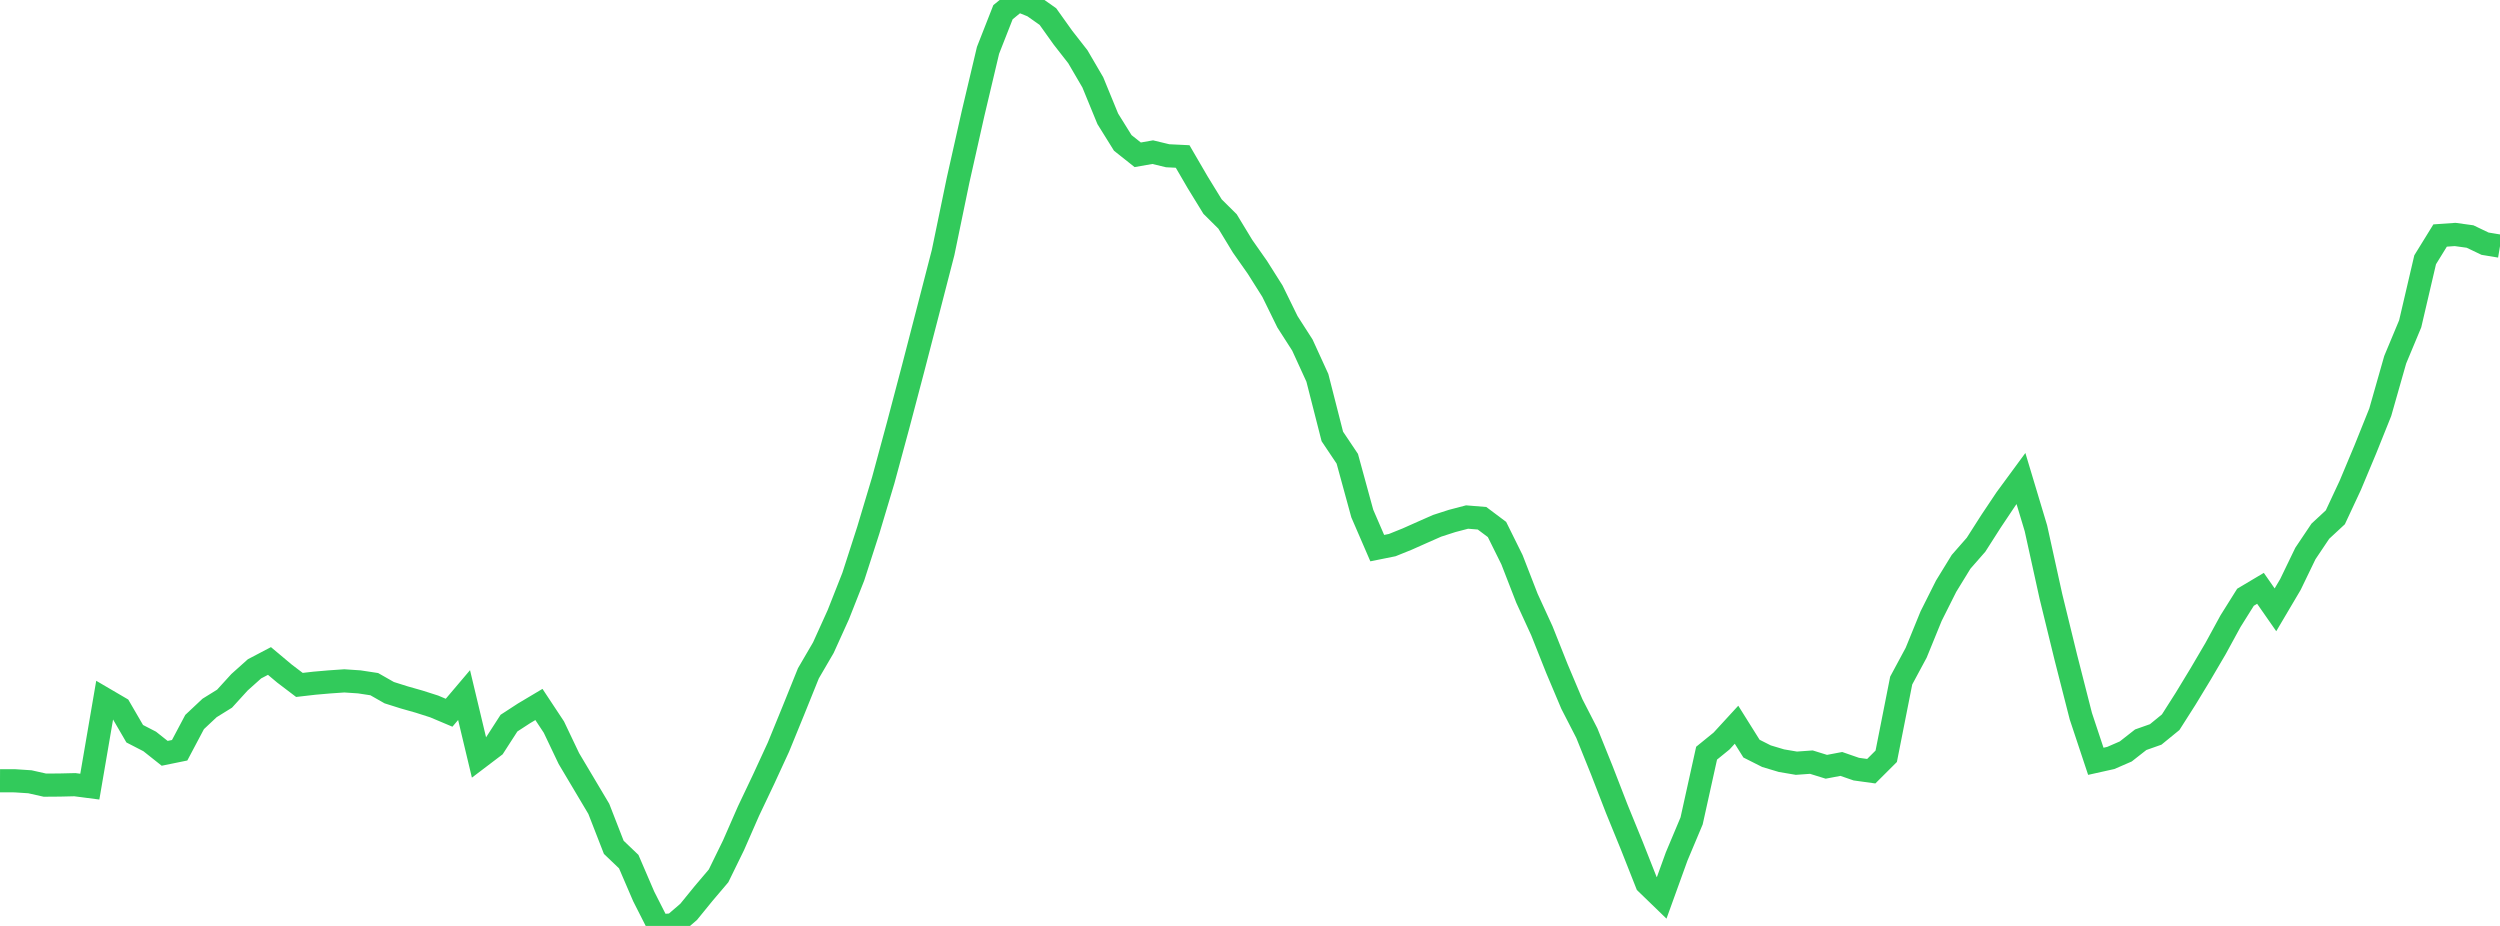 <?xml version="1.0" standalone="no"?>
<!DOCTYPE svg PUBLIC "-//W3C//DTD SVG 1.1//EN" "http://www.w3.org/Graphics/SVG/1.1/DTD/svg11.dtd">

<svg width="135" height="50" viewBox="0 0 135 50" preserveAspectRatio="none" 
  xmlns="http://www.w3.org/2000/svg"
  xmlns:xlink="http://www.w3.org/1999/xlink">


<polyline points="0.0, 42.16 0.808, 42.163 1.617, 42.216 2.425, 42.398 3.234, 42.392 4.042, 42.373 4.85, 42.478 5.659, 37.758 6.467, 38.231 7.275, 39.621 8.084, 40.038 8.892, 40.679 9.701, 40.514 10.509, 38.989 11.317, 38.23 12.126, 37.728 12.934, 36.841 13.743, 36.117 14.551, 35.693 15.359, 36.371 16.168, 36.986 16.976, 36.893 17.784, 36.823 18.593, 36.767 19.401, 36.821 20.21, 36.944 21.018, 37.404 21.826, 37.659 22.635, 37.889 23.443, 38.147 24.251, 38.488 25.06, 37.534 25.868, 40.916 26.677, 40.302 27.485, 39.049 28.293, 38.523 29.102, 38.041 29.91, 39.263 30.719, 40.961 31.527, 42.319 32.335, 43.678 33.144, 45.755 33.952, 46.528 34.76, 48.406 35.569, 50.0 36.377, 49.937 37.186, 49.241 37.994, 48.249 38.802, 47.297 39.611, 45.643 40.419, 43.798 41.228, 42.096 42.036, 40.343 42.844, 38.366 43.653, 36.36 44.461, 34.975 45.269, 33.191 46.078, 31.14 46.886, 28.635 47.695, 25.934 48.503, 22.951 49.311, 19.886 50.12, 16.765 50.928, 13.635 51.737, 9.727 52.545, 6.131 53.353, 2.718 54.162, 0.658 54.97, 0.0 55.778, 0.325 56.587, 0.895 57.395, 2.028 58.204, 3.064 59.012, 4.448 59.82, 6.417 60.629, 7.717 61.437, 8.359 62.246, 8.216 63.054, 8.411 63.862, 8.45 64.671, 9.84 65.479, 11.157 66.287, 11.958 67.096, 13.292 67.904, 14.444 68.713, 15.726 69.521, 17.374 70.329, 18.634 71.138, 20.402 71.946, 23.568 72.754, 24.774 73.563, 27.731 74.371, 29.599 75.18, 29.436 75.988, 29.11 76.796, 28.75 77.605, 28.393 78.413, 28.132 79.222, 27.92 80.03, 27.986 80.838, 28.592 81.647, 30.225 82.455, 32.305 83.263, 34.066 84.072, 36.1 84.88, 38.014 85.689, 39.588 86.497, 41.592 87.305, 43.676 88.114, 45.658 88.922, 47.703 89.731, 48.486 90.539, 46.25 91.347, 44.329 92.156, 40.672 92.964, 40.015 93.772, 39.135 94.581, 40.426 95.389, 40.834 96.198, 41.076 97.006, 41.213 97.814, 41.155 98.623, 41.406 99.431, 41.253 100.24, 41.533 101.048, 41.645 101.856, 40.839 102.665, 36.75 103.473, 35.247 104.281, 33.268 105.09, 31.656 105.898, 30.339 106.707, 29.415 107.515, 28.15 108.323, 26.942 109.132, 25.841 109.94, 28.529 110.749, 32.201 111.557, 35.508 112.365, 38.674 113.174, 41.11 113.982, 40.93 114.79, 40.579 115.599, 39.945 116.407, 39.66 117.216, 39 118.024, 37.731 118.832, 36.399 119.641, 35.021 120.449, 33.541 121.257, 32.251 122.066, 31.77 122.874, 32.93 123.683, 31.561 124.491, 29.889 125.299, 28.685 126.108, 27.935 126.916, 26.205 127.725, 24.274 128.533, 22.262 129.341, 19.425 130.15, 17.487 130.958, 14.028 131.766, 12.718 132.575, 12.661 133.383, 12.772 134.192, 13.159 135.0, 13.293" fill="none" stroke="#32ca5b" stroke-width="1.25"/>

</svg>